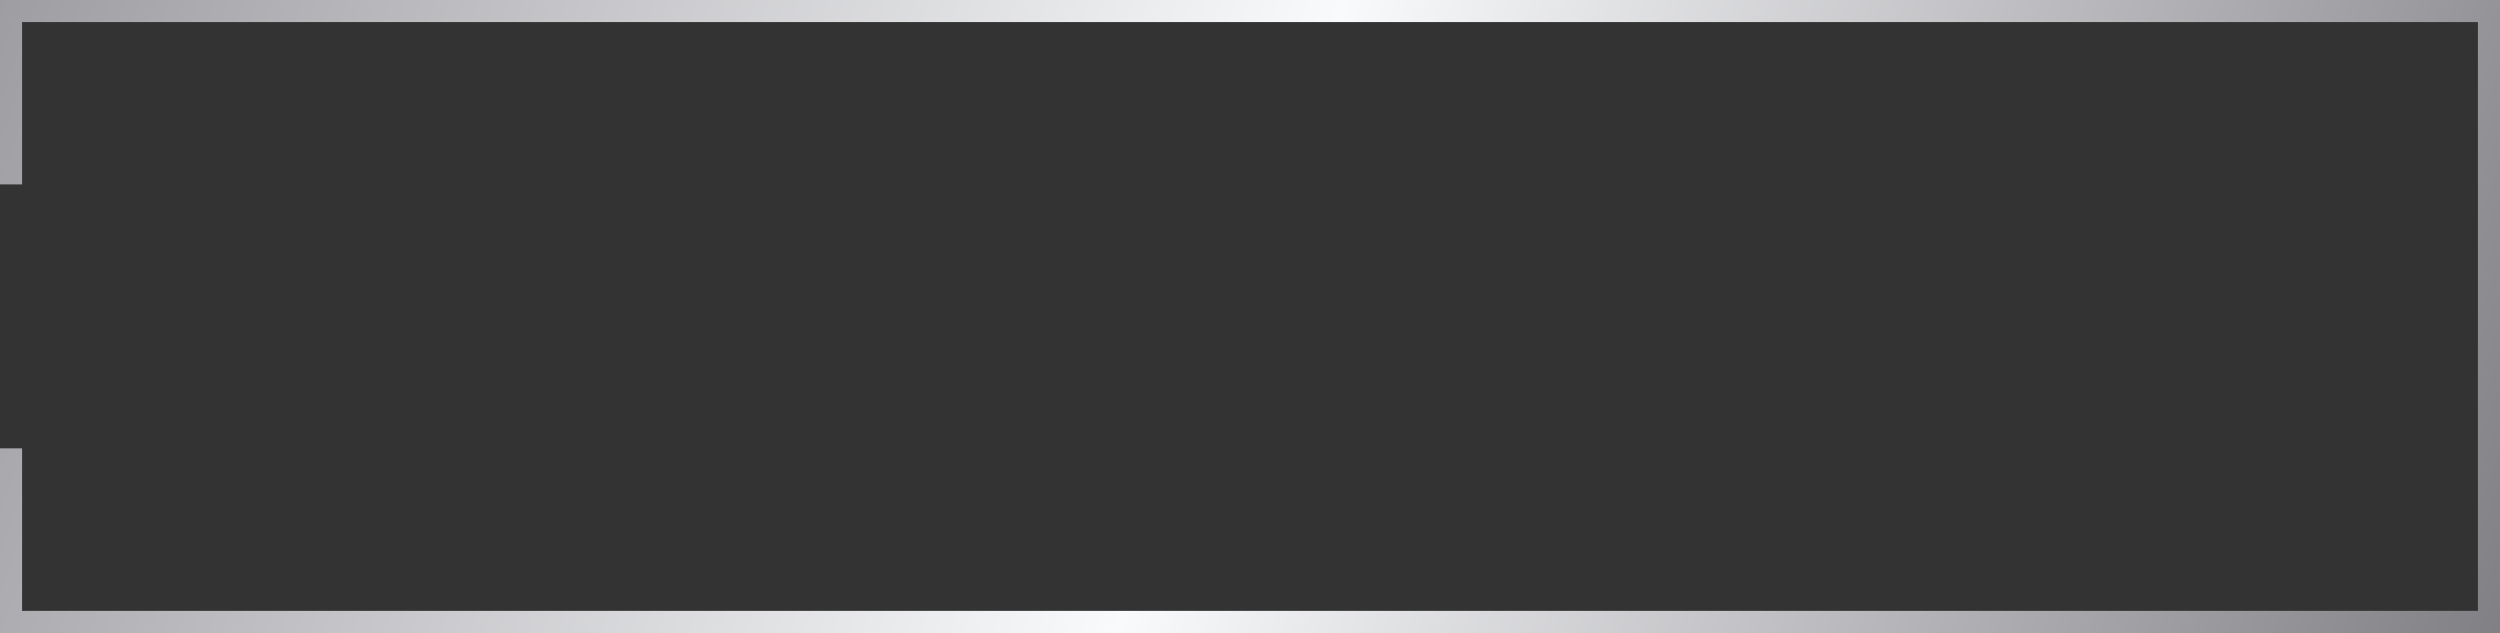 <?xml version="1.0" encoding="UTF-8"?> <!-- Generator: Adobe Illustrator 22.0.0, SVG Export Plug-In . SVG Version: 6.00 Build 0) --> <svg xmlns="http://www.w3.org/2000/svg" xmlns:xlink="http://www.w3.org/1999/xlink" id="Слой_1" x="0px" y="0px" viewBox="0 0 1098 278" style="enable-background:new 0 0 1098 278;" xml:space="preserve"><rect x="0" y="0" width="1098" height="278" fill="#333333" stroke="none"/> <style type="text/css"> .st0{fill:url(#SVGID_1_);} </style> <linearGradient id="SVGID_1_" gradientUnits="userSpaceOnUse" x1="-692.097" y1="-307.472" x2="1618.133" y2="523.611"> <stop offset="0" style="stop-color:#6D6C70"></stop> <stop offset="6.618931e-02" style="stop-color:#79797D"></stop> <stop offset="0.145" style="stop-color:#919196"></stop> <stop offset="0.228" style="stop-color:#7E7D82"></stop> <stop offset="0.534" style="stop-color:#F9FAFC"></stop> <stop offset="0.772" style="stop-color:#7E7D82"></stop> <stop offset="0.867" style="stop-color:#919196"></stop> <stop offset="1" style="stop-color:#6D6D71"></stop> </linearGradient> <polygon class="st0" points="0,0 0,81 9.7,81 9.7,9.7 1088.3,9.7 1088.3,268.3 9.7,268.3 9.7,196.9 0,196.9 0,278 1098,278 1098,0 "></polygon> </svg> 